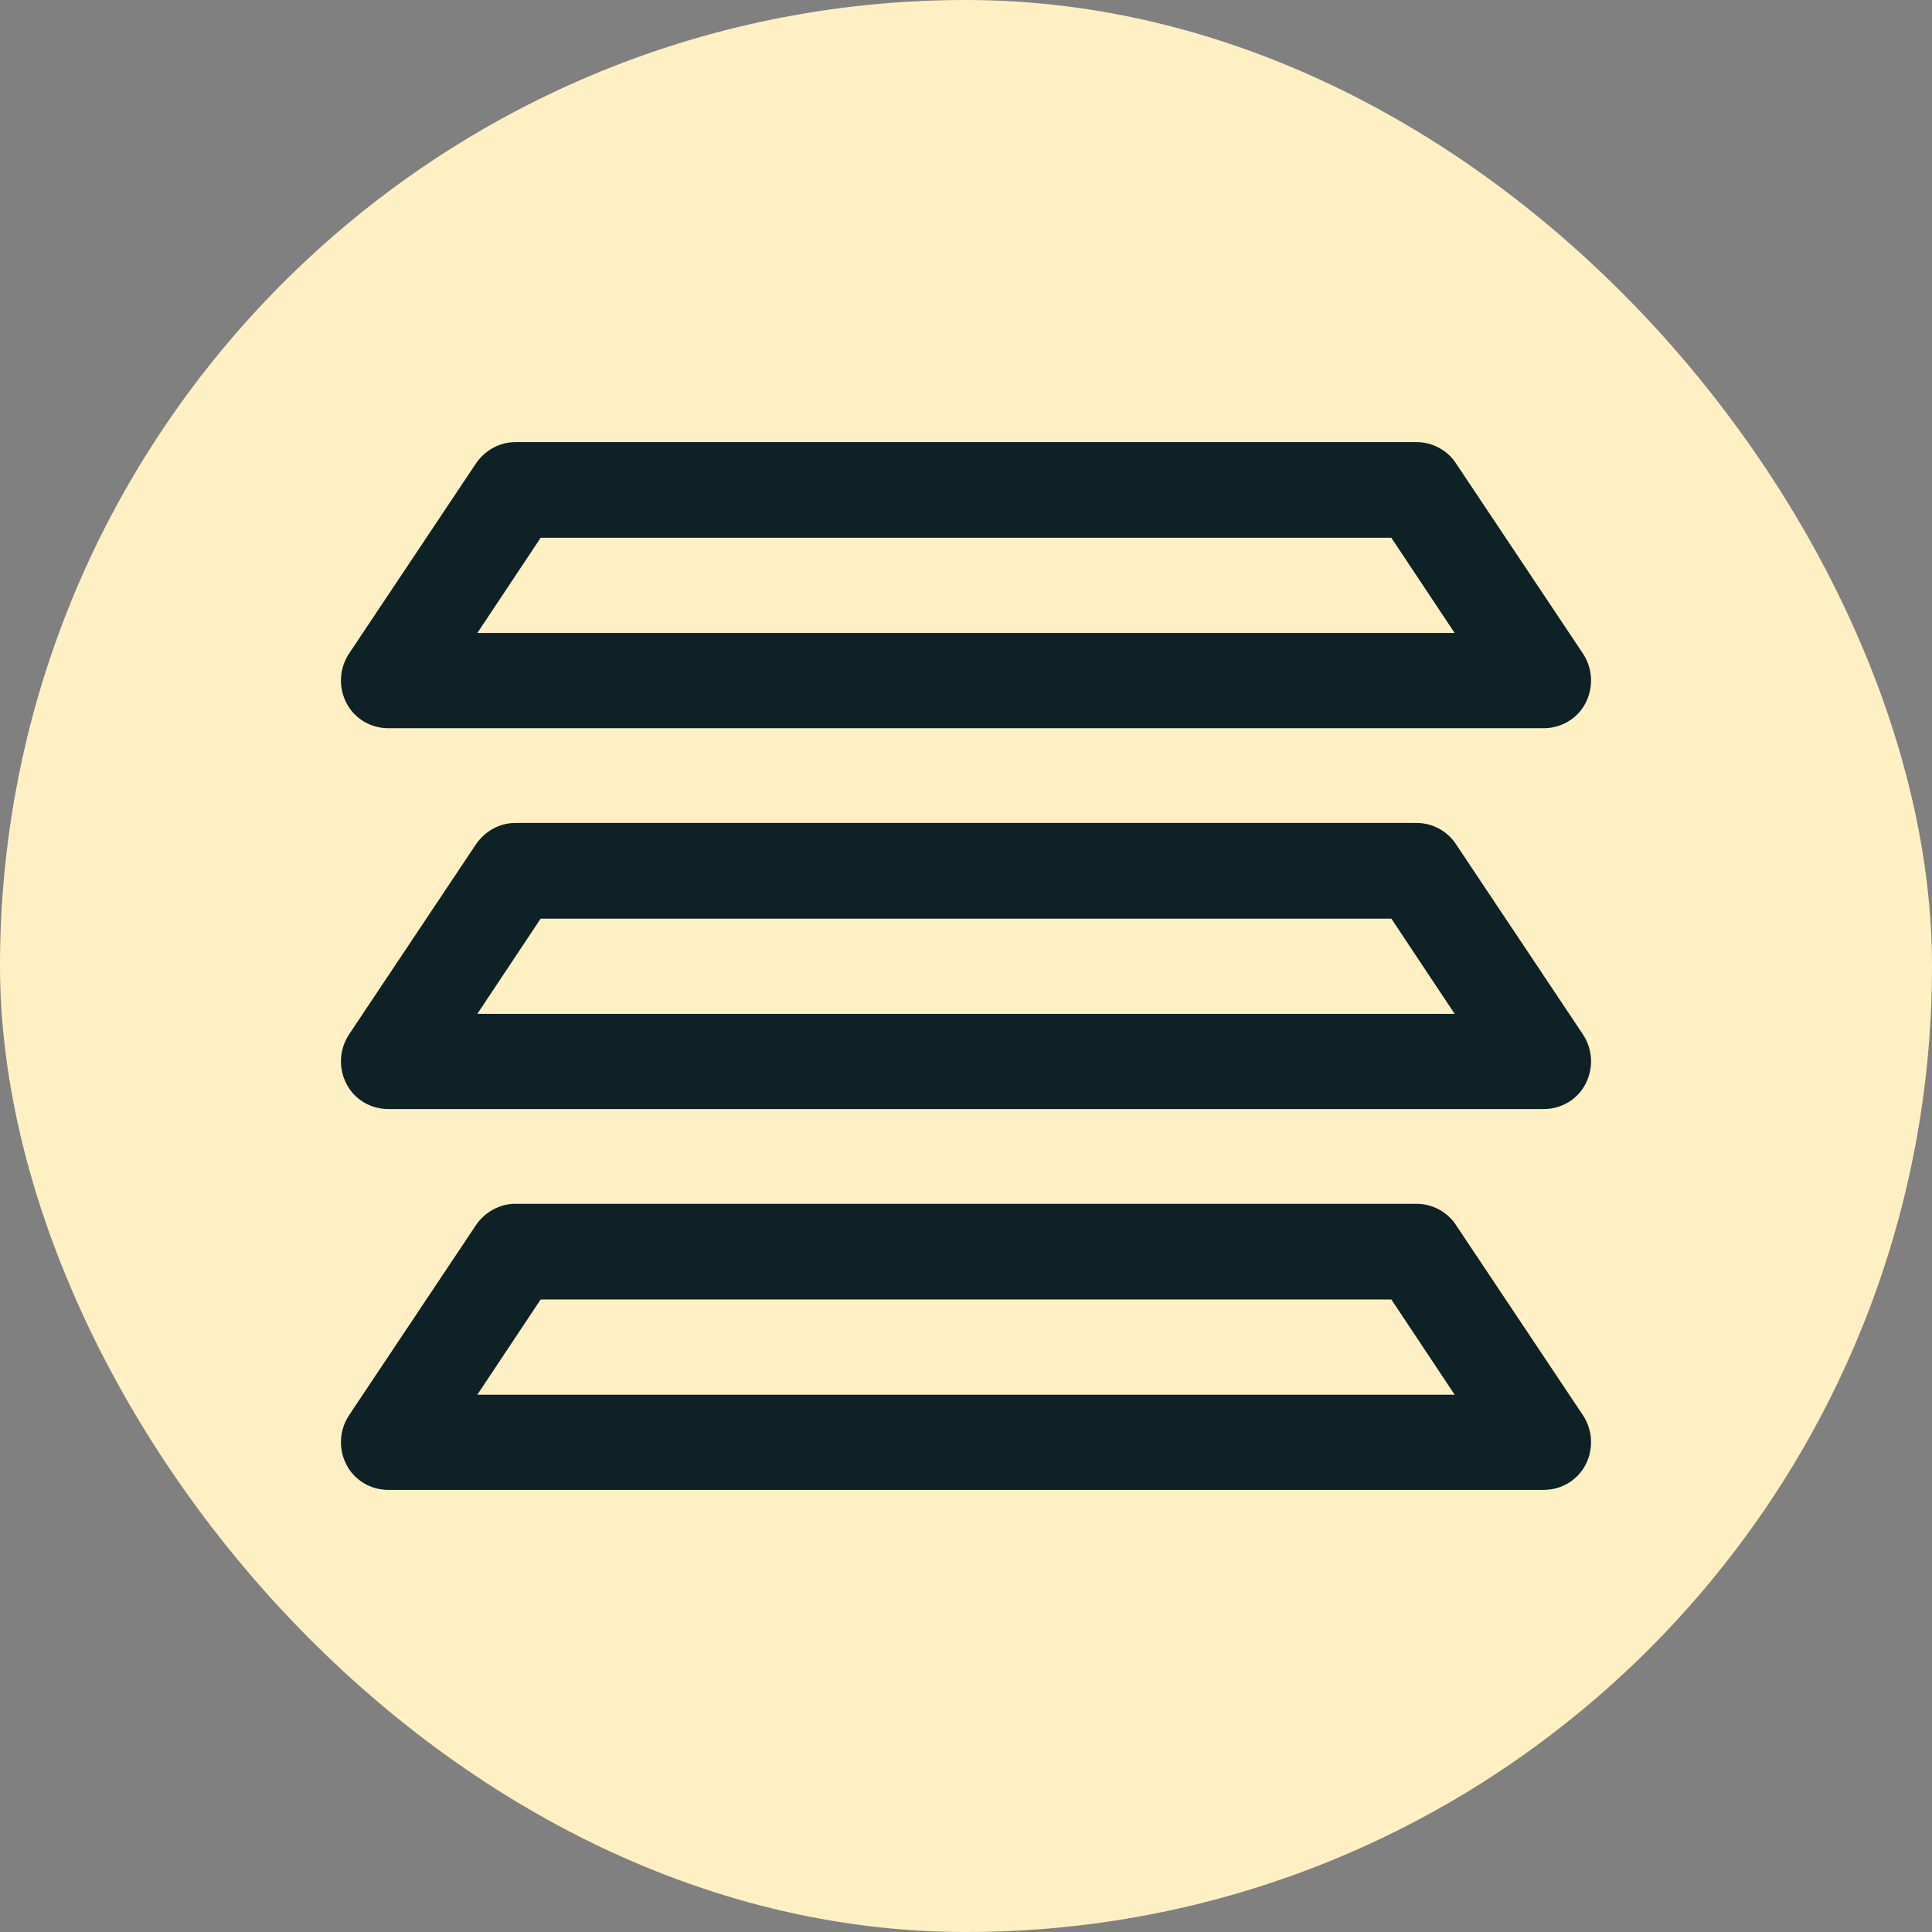 <?xml version="1.0" encoding="UTF-8"?> <svg xmlns="http://www.w3.org/2000/svg" width="85" height="85" viewBox="0 0 85 85" fill="none"><rect x="0" y="0" width="85" height="85" fill="#808080" stroke="none"/><rect width="85" height="85" rx="42.5" fill="#FFF0C3"></rect><path d="M67.895 48.794H17.084C16.309 48.794 15.597 48.375 15.241 47.684C14.885 46.993 14.927 46.176 15.346 45.527L20.938 37.149C21.336 36.562 21.985 36.206 22.676 36.206H62.324C63.015 36.206 63.685 36.562 64.062 37.149L69.654 45.527C70.073 46.176 70.115 46.993 69.759 47.684C69.403 48.375 68.691 48.794 67.916 48.794H67.895ZM21.001 44.605H63.999L61.214 40.416H23.786L21.001 44.605Z" fill="#0D2126"></path><path d="M67.895 65.549H17.084C16.309 65.549 15.597 65.13 15.241 64.439C14.885 63.748 14.927 62.931 15.346 62.282L20.938 53.904C21.336 53.318 21.985 52.962 22.676 52.962H62.324C63.015 52.962 63.685 53.318 64.062 53.904L69.654 62.282C70.073 62.931 70.115 63.748 69.759 64.439C69.403 65.13 68.691 65.549 67.916 65.549H67.895ZM21.001 61.36H63.999L61.214 57.172H23.786L21.001 61.36Z" fill="#0D2126"></path><path d="M67.895 32.038H17.084C16.309 32.038 15.597 31.619 15.241 30.928C14.885 30.237 14.927 29.42 15.346 28.771L20.938 20.393C21.336 19.807 21.985 19.451 22.676 19.451H62.324C63.015 19.451 63.685 19.807 64.062 20.393L69.654 28.771C70.073 29.42 70.115 30.237 69.759 30.928C69.403 31.619 68.691 32.038 67.916 32.038H67.895ZM21.001 27.849H63.999L61.214 23.66H23.786L21.001 27.849Z" fill="#0D2126"></path></svg> 